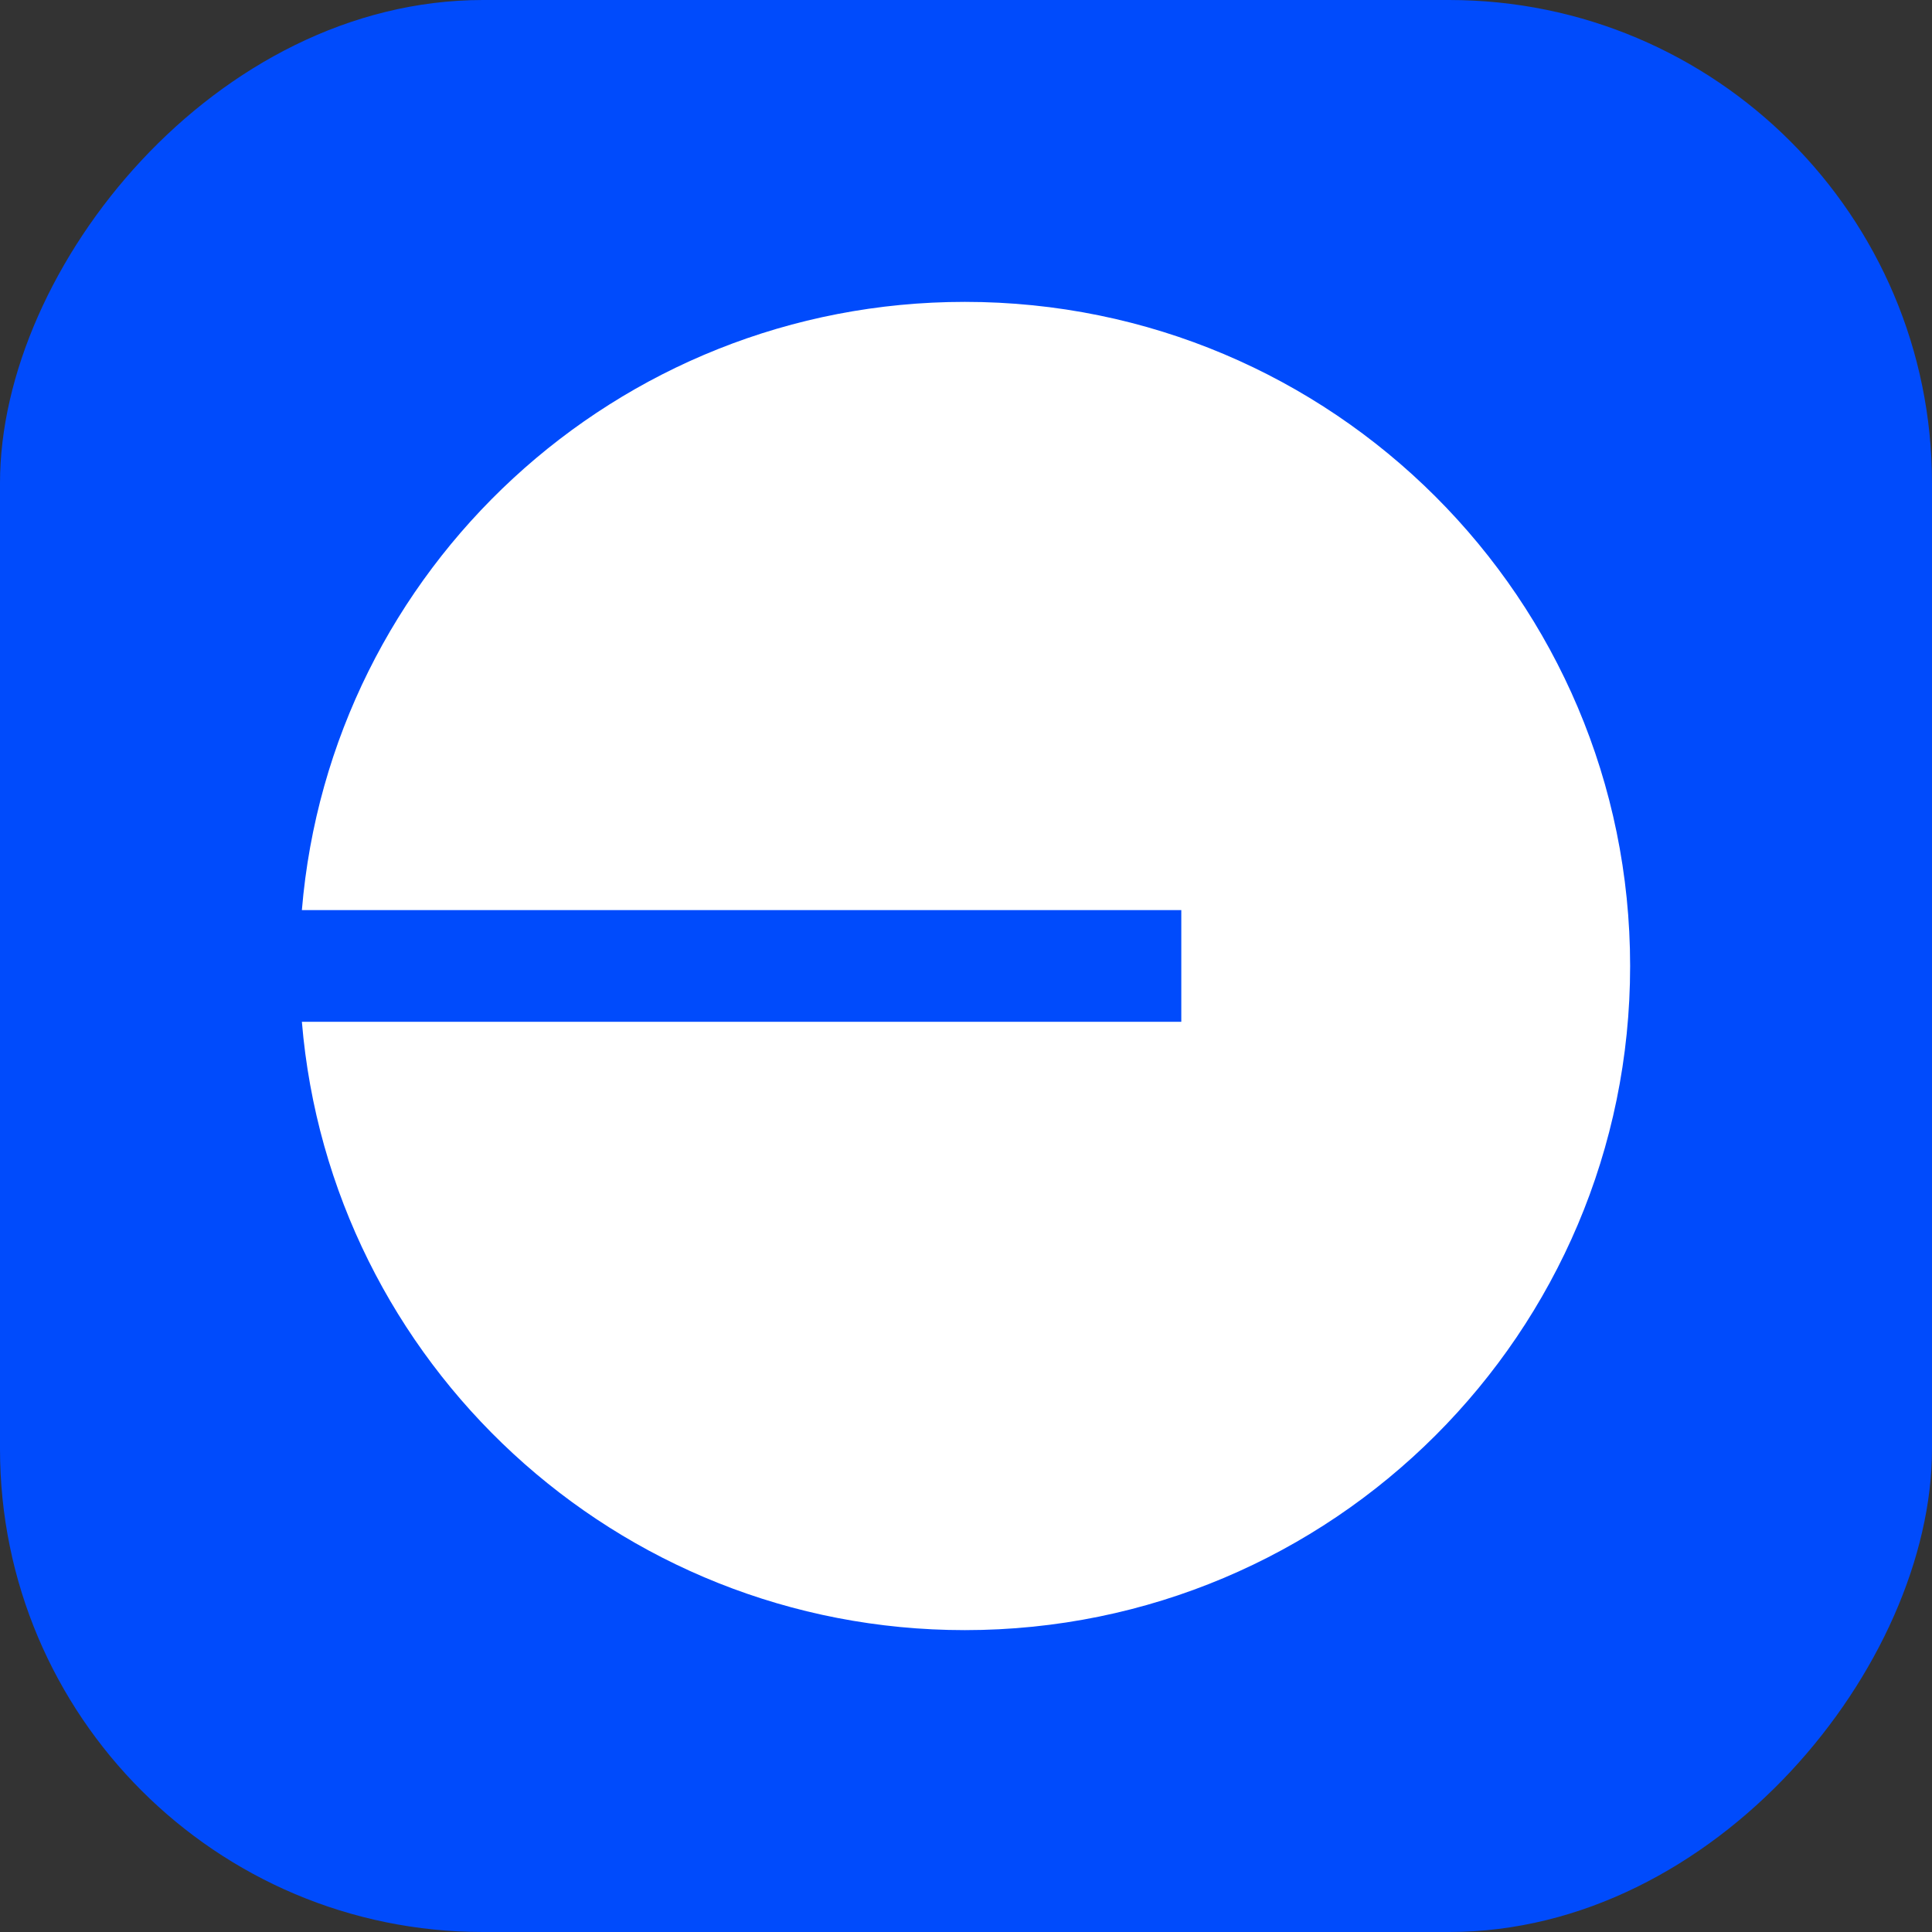 <svg width="32" height="32" viewBox="0 0 32 32" fill="none" xmlns="http://www.w3.org/2000/svg">
<rect x="0" y="0" width="32" height="32" fill="#333333" stroke="none"/>
<rect width="32" height="32" rx="8" transform="matrix(1 0 0 -1 0 32)" fill="#004BFC"/>
<path d="M15.981 27C22.067 27 27 22.076 27 16C27 9.924 22.067 5 15.981 5C10.207 5 5.47 9.432 5 15.074H19.566V16.924H5C5.47 22.568 10.207 27 15.981 27Z" fill="white"/>
</svg>
